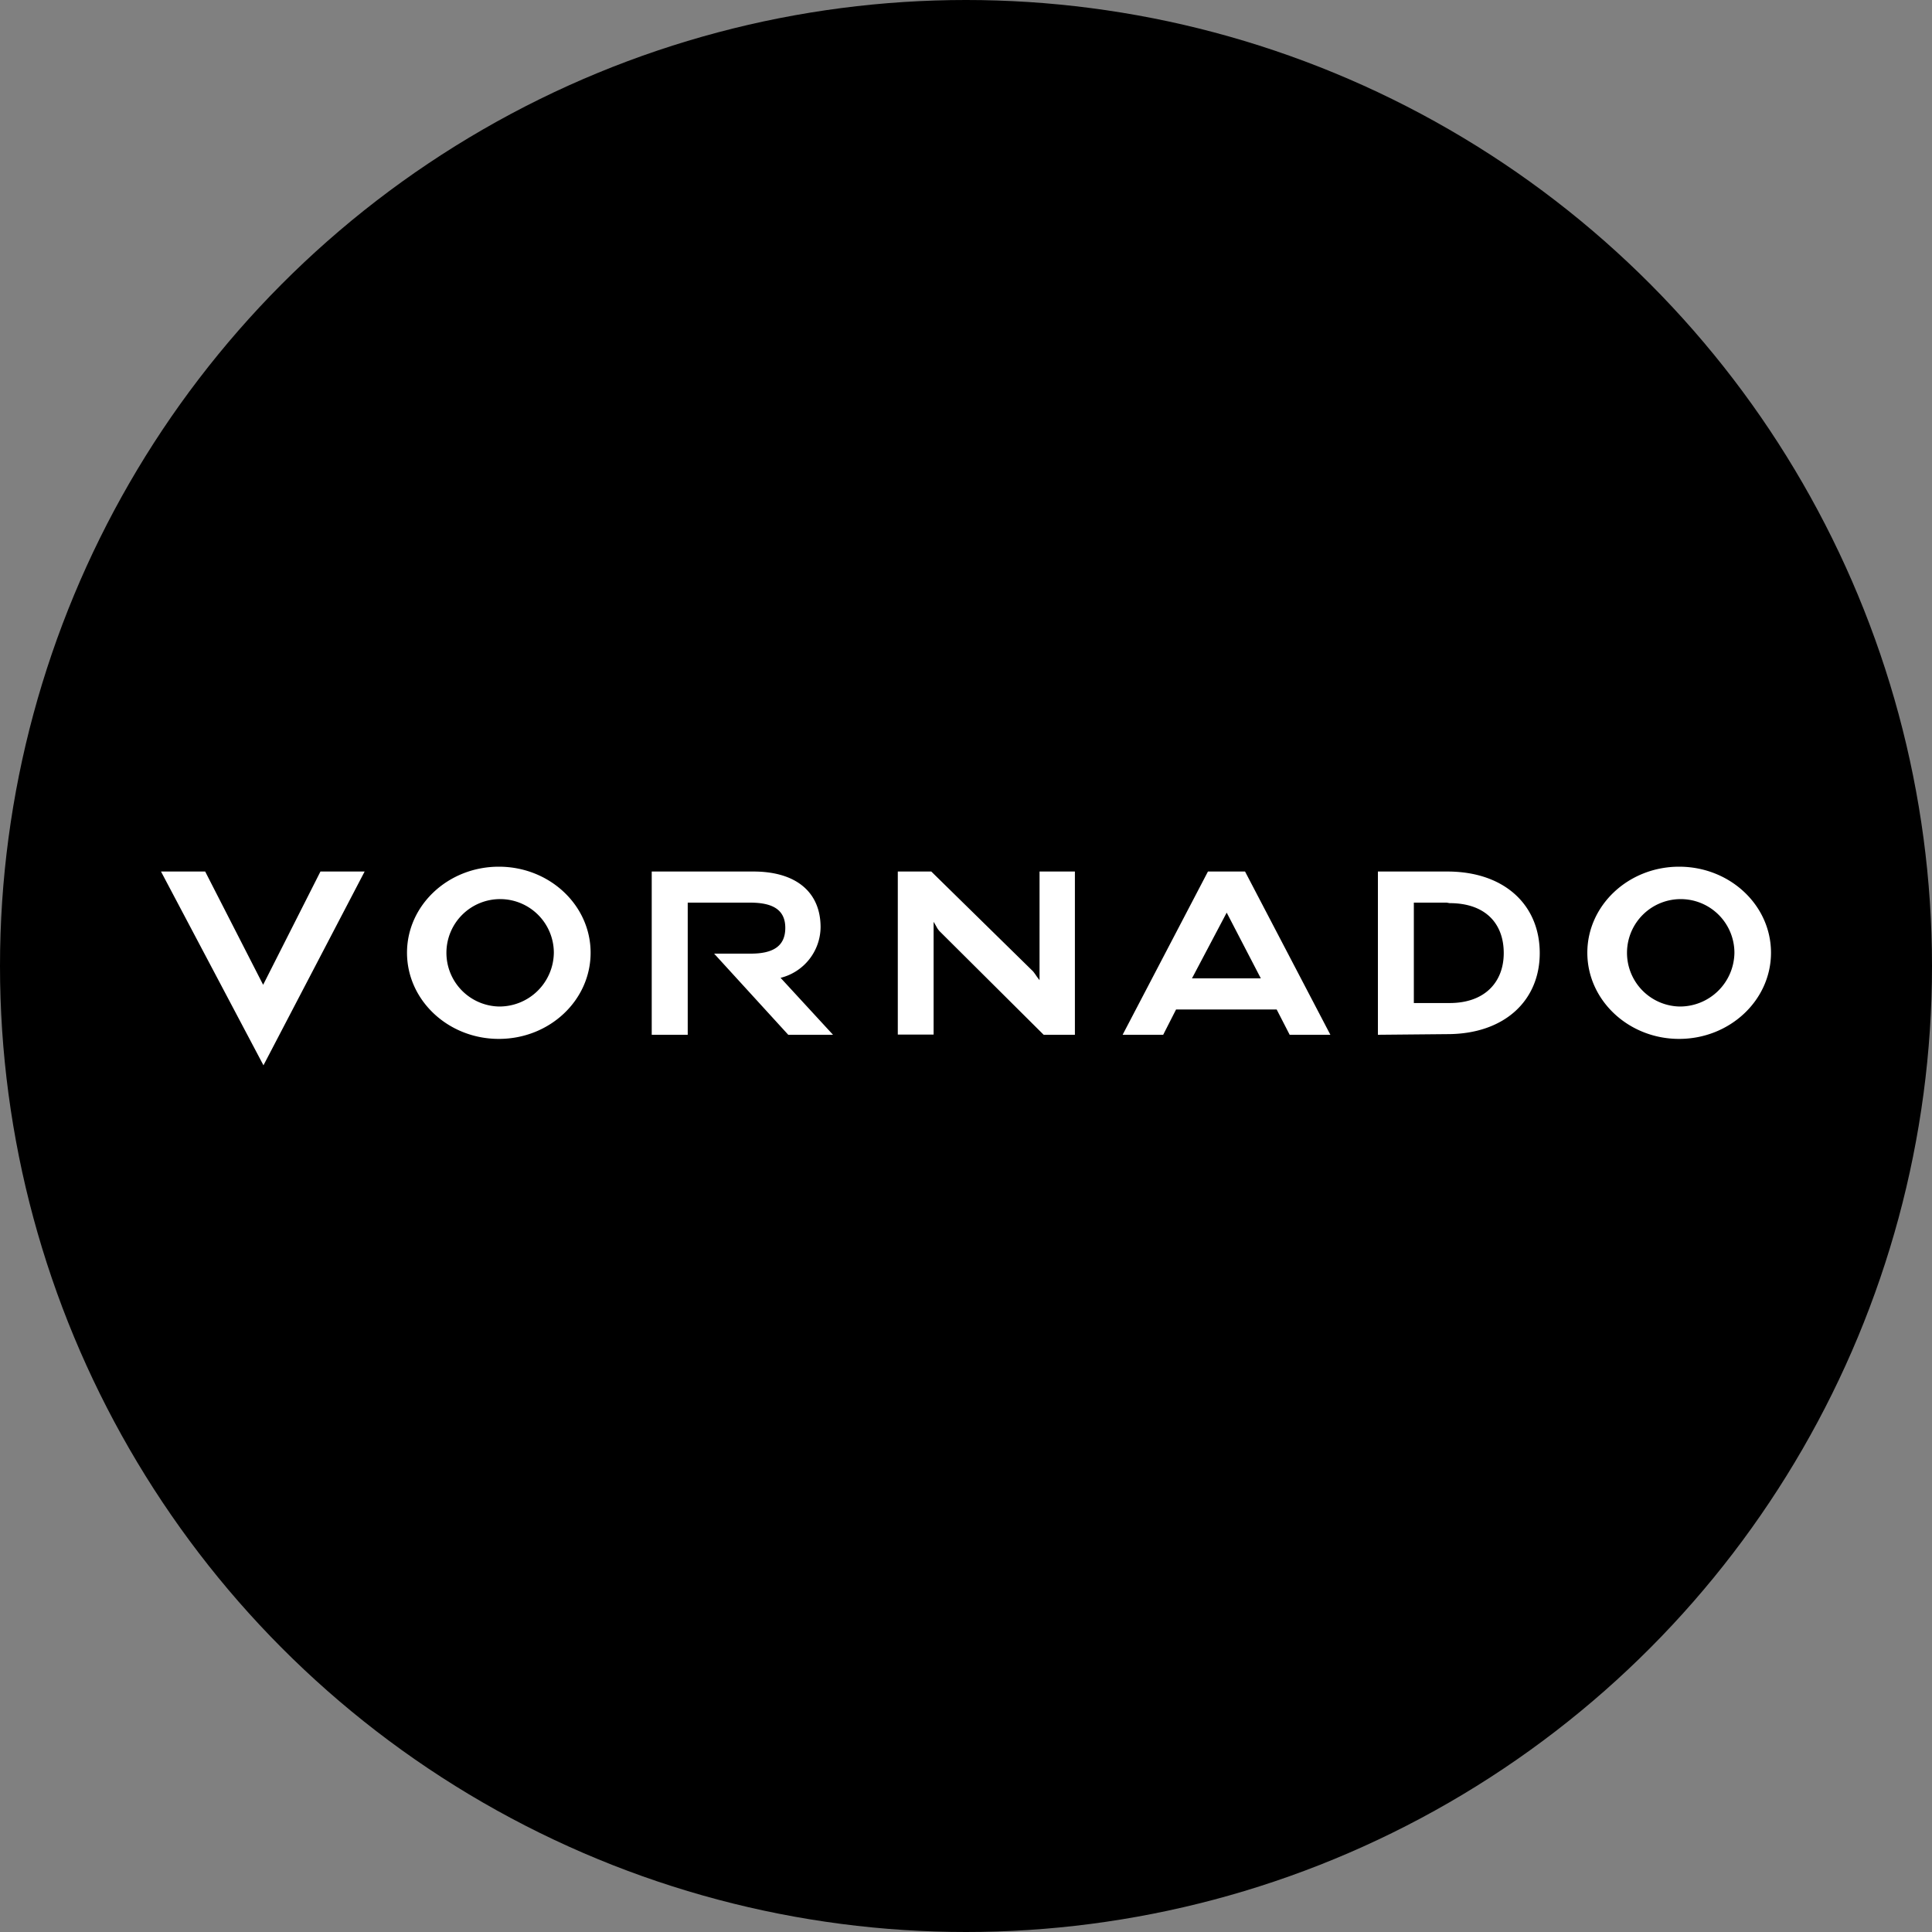 <?xml version='1.0' encoding='utf-8'?>
<svg xmlns="http://www.w3.org/2000/svg" id="Layer_1" data-name="Layer 1" viewBox="0 0 300 300" width="300" height="300"><rect x="0" y="0" width="300" height="300" fill="#808080" stroke="none"/><defs><clipPath id="bz_circular_clip"><circle cx="150.0" cy="150.0" r="150.0" /></clipPath></defs><g clip-path="url(#bz_circular_clip)"><rect x="-1.5" y="-1.5" width="303" height="303" /><rect x="-6688.73" y="-11287.42" width="16189.12" height="21981.38" fill="none" /><path d="M260.73,134.58c-7.87,0-14.25,6-14.25,13.36s6.38,13.38,14.25,13.38,14.27-6,14.27-13.38S268.62,134.58,260.73,134.58Zm0,21.71a8.34,8.34,0,1,1,8.59-8.35A8.46,8.46,0,0,1,260.73,156.29Z" fill="#fff" fill-rule="evenodd" /><path d="M77.46,134.58c-7.89,0-14.26,6-14.26,13.36s6.37,13.38,14.26,13.38,14.25-6,14.25-13.38S85.33,134.58,77.46,134.58Zm0,21.71A8.34,8.34,0,1,1,86,147.94,8.45,8.45,0,0,1,77.46,156.29Z" fill="#fff" fill-rule="evenodd" /><path id="Path_66" data-name="Path 66" d="M239.09,148c0,7.38-5.49,12.58-14.35,12.58l-10.78.1V135.33h10.78C233.6,135.33,239.09,140.51,239.09,148Zm-5.59,0c0-4.66-2.91-7.76-8.4-7.76l-.46-.08h-5.1v15.59h5.56C230.59,155.75,233.5,152.47,233.5,148Zm-112.29,3.84,8.14,8.84H122.4l-11.51-12.6h5.68c3.37,0,5.37-1.08,5.37-4s-2.1-3.92-5.47-3.92h-9.68v20.52H101.2V135.33H117c6.59,0,10.42,3.18,10.42,8.65a8.19,8.19,0,0,1-6.22,7.86Zm40.21-16.51h5.49v25.35h-4.85l-16.08-16a3,3,0,0,1-.54-.73c-.2-.37-.47-.81-.47-.81v17.51h-5.56V135.33h5.2l15.81,15.51s.27.34.46.63.54.73.54.73Zm-111.66,0h6.86L40.91,165.42,25,135.33h6.86l9,17.59Z" fill="#fff" fill-rule="evenodd" /><path id="Path_67" data-name="Path 67" d="M198.24,156.75H182.62l-2,3.93h-6.3l13.25-25.35h5.76l13.25,25.35h-6.32Zm-13.15-4.83h10.69l-5.3-10.21Z" fill="#fff" fill-rule="evenodd" /></g></svg>